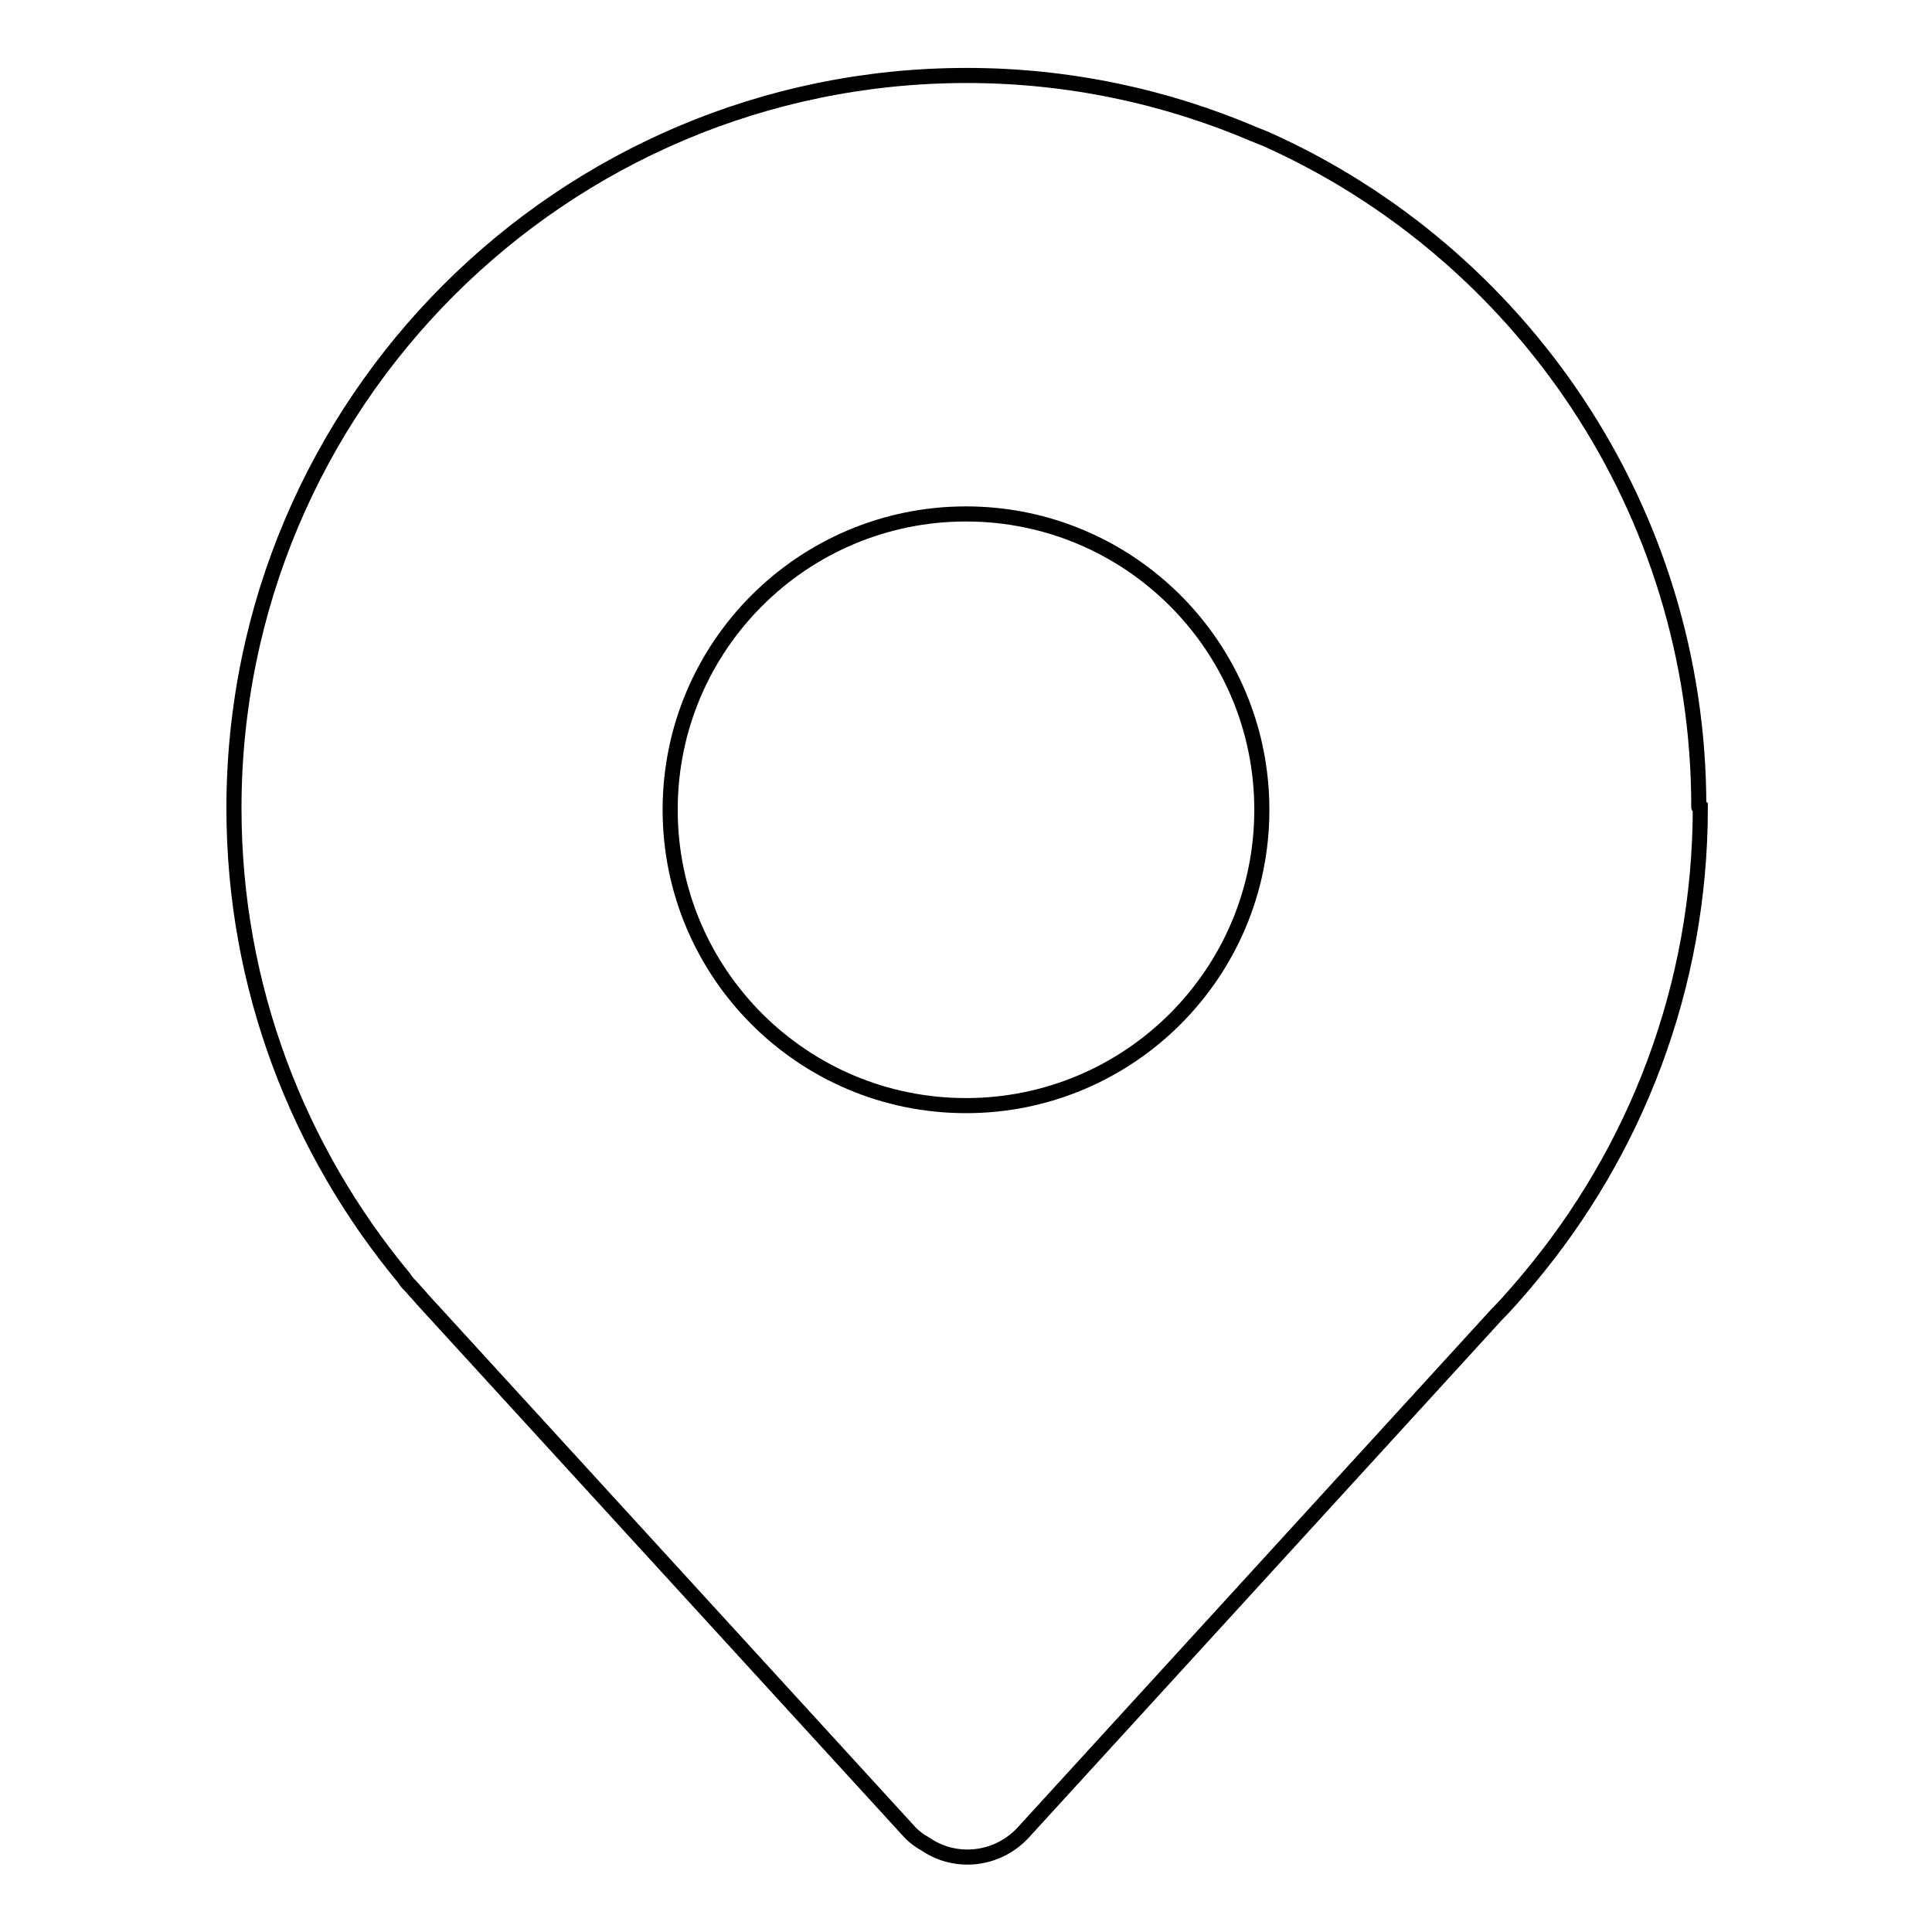<?xml version="1.0" encoding="utf-8"?>
<!-- Svg Vector Icons : http://www.onlinewebfonts.com/icon -->
<!DOCTYPE svg PUBLIC "-//W3C//DTD SVG 1.1//EN" "http://www.w3.org/Graphics/SVG/1.1/DTD/svg11.dtd">
<svg version="1.1" xmlns="http://www.w3.org/2000/svg" xmlns:xlink="http://www.w3.org/1999/xlink" x="0px" y="0px" viewBox="0 0 256 256" enable-background="new 0 0 256 256" xml:space="preserve">
<g> <path stroke-width="2" fill-opacity="0" stroke="#000000"  d="M225.1,106.9c0-39.4-23.6-73.4-57.4-88.5c-0.2-0.1-0.3-0.1-0.5-0.2c-0.3-0.1-0.7-0.3-1-0.4 c-11.7-5-24.6-7.8-38.1-7.8c-53.6,0-97.1,43.5-97.1,97.1c0,23.7,8.5,45.3,22.5,62.2c0.2,0.3,0.4,0.6,0.7,0.9l0.3,0.3 c0.5,0.6,1,1.1,1.5,1.7l0,0l64.3,70.3c0.7,0.8,1.5,1.4,2.4,1.9c4,2.7,9.5,2.1,12.9-1.6l62.7-68.6l0,0c1.3-1.3,2.5-2.7,3.7-4.1l0,0 c0.2-0.2,0.3-0.4,0.5-0.6c14.2-16.9,22.8-38.7,22.8-62.5L225.1,106.9C225.1,107,225.1,106.9,225.1,106.9L225.1,106.9z"/> <path stroke-width="2" fill-opacity="0" stroke="#000000"  d="M128,68.1c-21.6,0-39.2,17.5-39.2,39.2c0,21.6,17.5,39.2,39.2,39.2c21.6,0,39.2-17.5,39.2-39.2 C167.2,85.6,149.6,68.1,128,68.1z"/></g>
</svg>